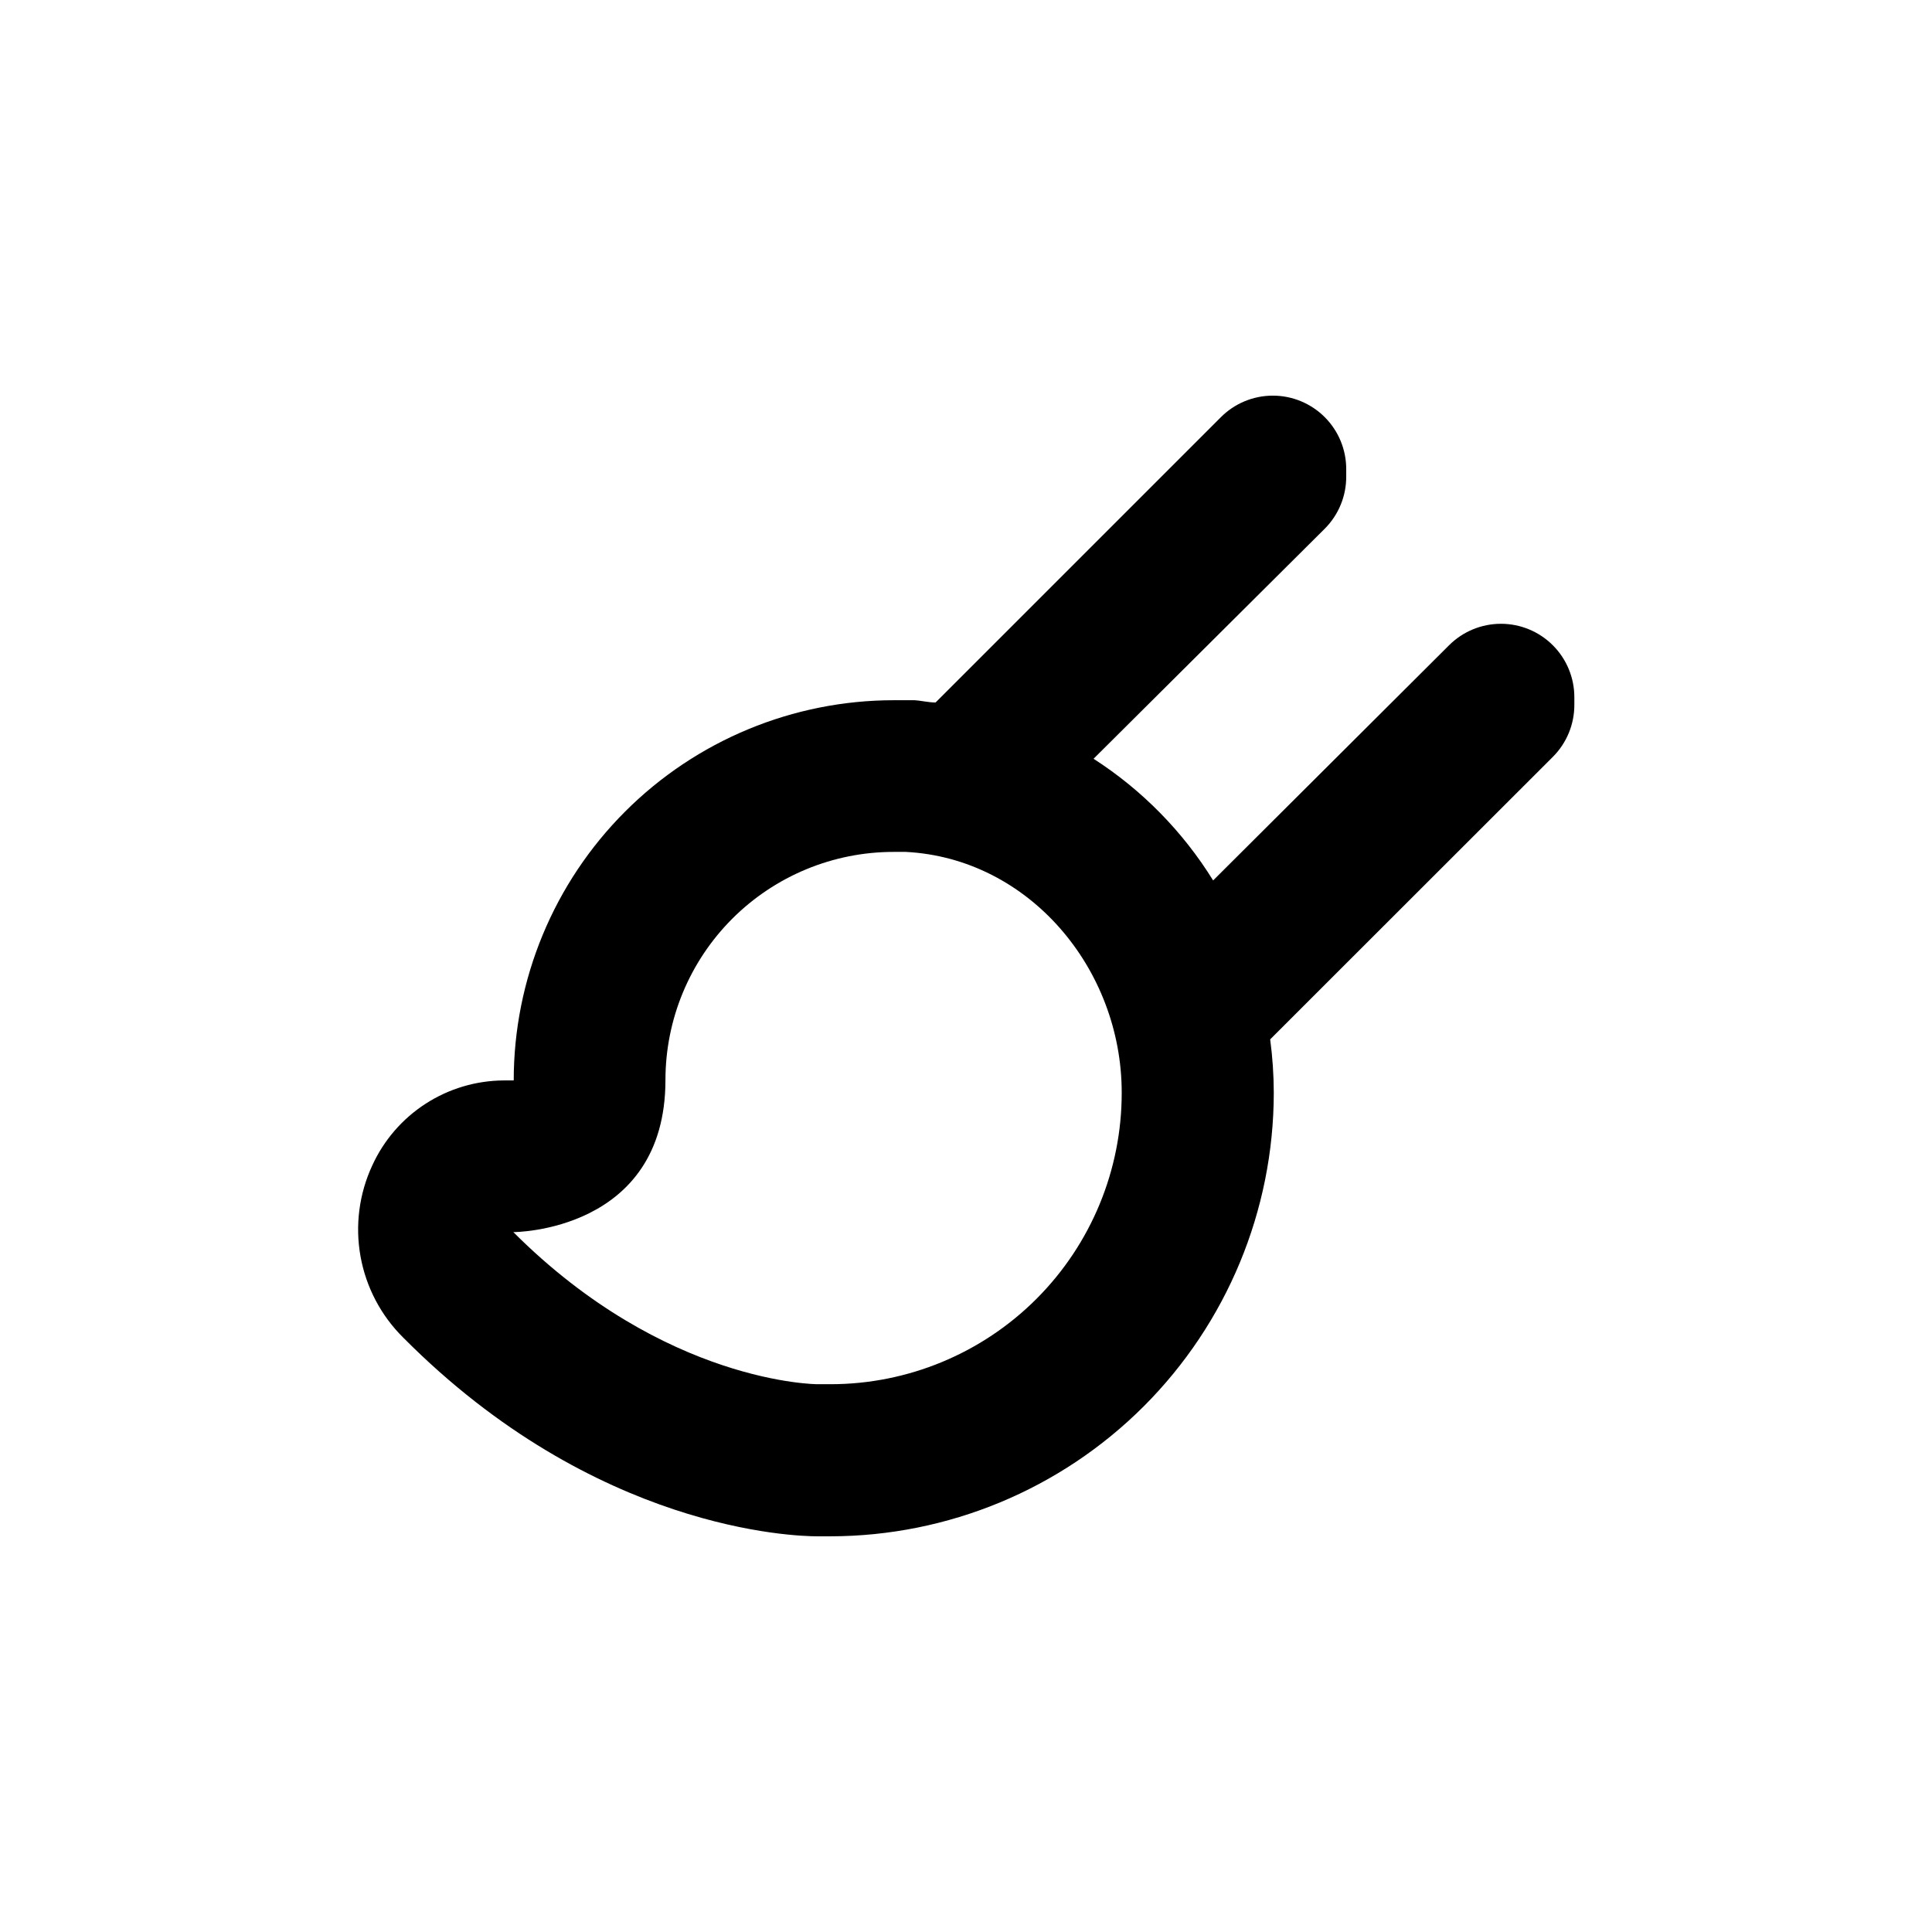 <?xml version="1.0" encoding="UTF-8"?>
<!-- Uploaded to: SVG Repo, www.svgrepo.com, Generator: SVG Repo Mixer Tools -->
<svg fill="#000000" width="800px" height="800px" version="1.1" viewBox="144 144 512 512" xmlns="http://www.w3.org/2000/svg">
 <path d="m541.77 309.31c-5.156 0-10.105 2.047-13.754 5.691l-62.523 62.324c-8.031-12.973-18.855-23.988-31.688-32.246l61.262-60.961c3.672-3.672 5.723-8.66 5.695-13.855v-1.914c0.016-5.172-2.031-10.137-5.688-13.797-3.656-3.66-8.621-5.715-13.793-5.703-5.172 0.008-10.129 2.074-13.773 5.746l-75.57 75.57c-1.914 0-3.777-0.504-5.691-0.605h-5.34l-0.004 0.004c-26.723 0-52.352 10.617-71.246 29.512-18.898 18.898-29.516 44.527-29.516 71.25h-2.621 0.004c-7.356 0.035-14.547 2.176-20.723 6.168-6.18 3.988-11.086 9.664-14.141 16.352-3.5 7.527-4.59 15.953-3.117 24.121 1.469 8.172 5.426 15.688 11.328 21.523 50.836 51.188 103.79 52.648 109.78 52.648h3.426c31.145-0.039 61.008-12.43 83.031-34.453 22.023-22.027 34.414-51.887 34.457-83.035-0.008-4.75-0.328-9.496-0.957-14.207l74.914-74.867c3.672-3.672 5.723-8.66 5.695-13.852v-1.918c0.012-5.164-2.031-10.125-5.68-13.781-3.648-3.66-8.602-5.715-13.77-5.715zm-177.69 201.52h-3.426s-40.305 0-80.609-40.305c0 0 40.305 0 40.305-40.305 0-16.035 6.367-31.41 17.707-42.75 11.336-11.336 26.715-17.707 42.75-17.707h3.273c32.695 1.715 57.184 31.035 57.184 63.781 0.027 20.488-8.094 40.148-22.57 54.645-14.48 14.496-34.125 22.641-54.613 22.641z"/>
</svg>